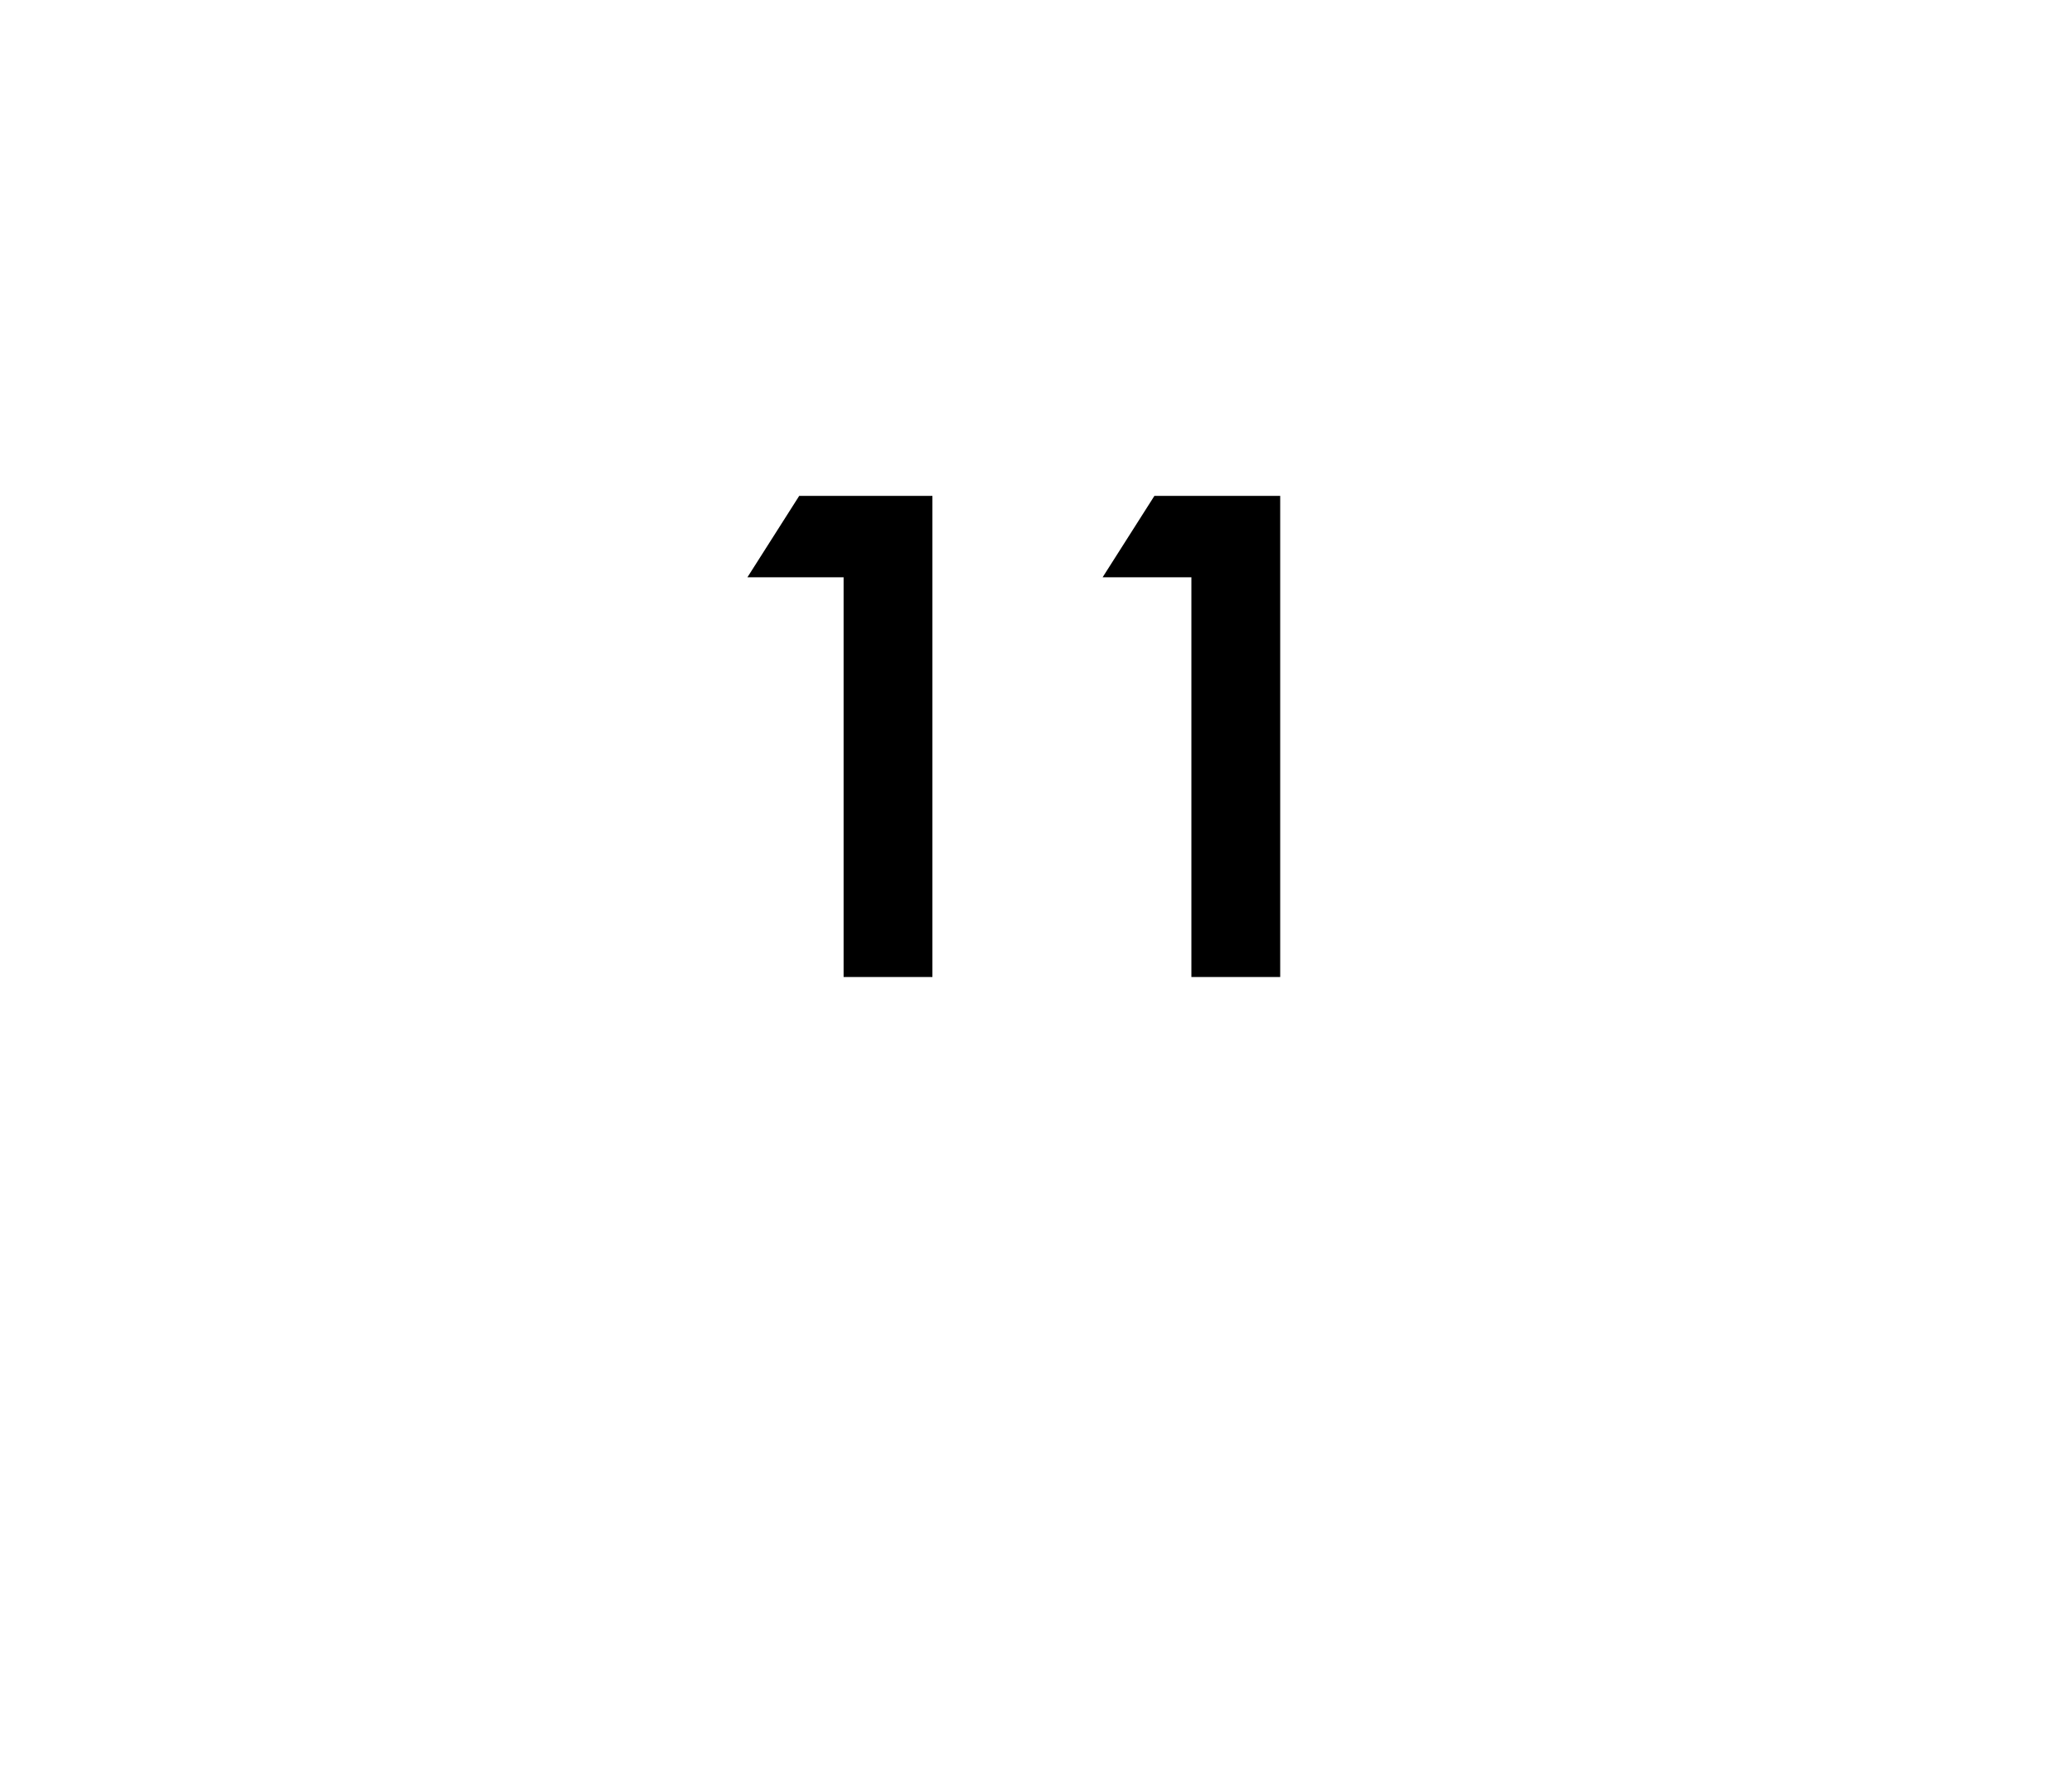 <?xml version="1.0" standalone="no"?><!DOCTYPE svg PUBLIC "-//W3C//DTD SVG 1.1//EN" "http://www.w3.org/Graphics/SVG/1.1/DTD/svg11.dtd"><svg xmlns="http://www.w3.org/2000/svg" version="1.1" width="28px" height="23.9px" viewBox="0 0 28 23.9">  <desc>11</desc>  <defs/>  <g id="Polygon28473">    <path d="M 10.8 6.7 L 12.6 6.7 L 12.6 13.2 L 11.4 13.2 L 11.4 7.8 L 10.1 7.8 L 10.8 6.7 Z M 15.6 6.7 L 17.3 6.7 L 17.3 13.2 L 16.1 13.2 L 16.1 7.8 L 14.9 7.8 L 15.6 6.7 Z " stroke="none" fill="#000"/>  </g></svg>